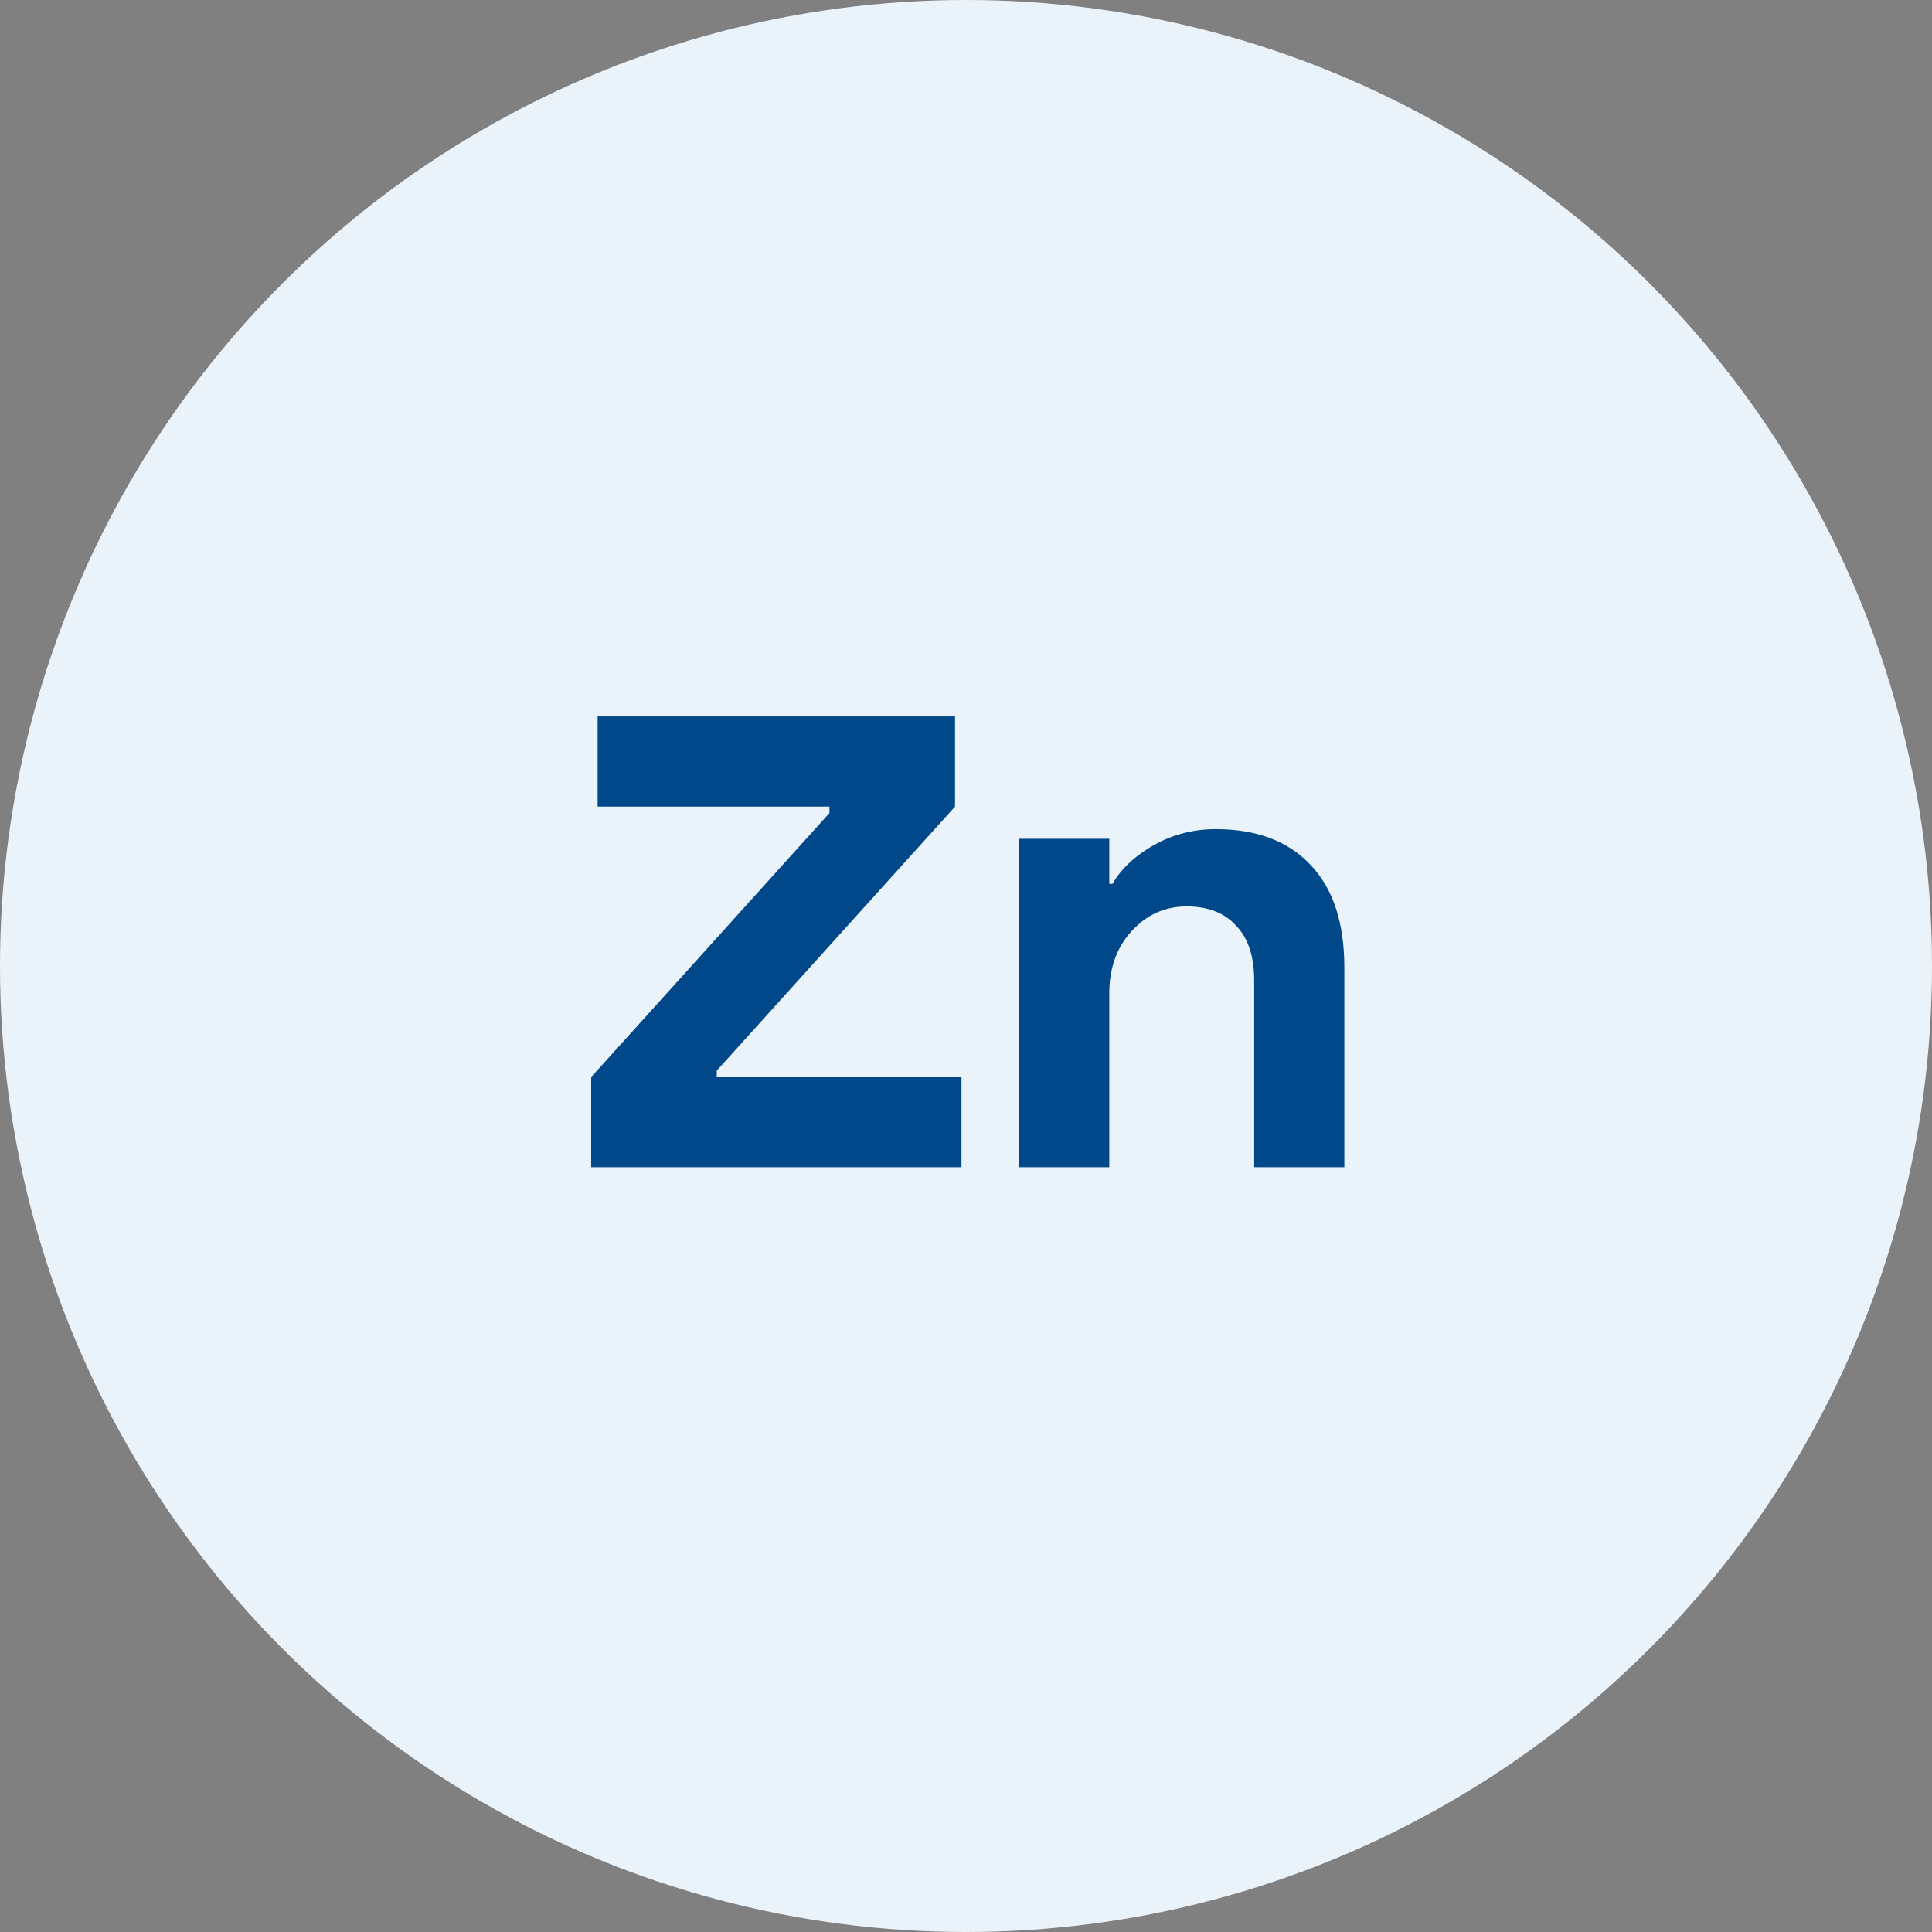<svg xmlns="http://www.w3.org/2000/svg" width="144" height="144" fill="none" viewBox="0 0 144 144"><rect x="0" y="0" width="144" height="144" fill="#808080" stroke="none"/><circle cx="72" cy="72" r="72" fill="#EBF3FA"/><path fill="#00488A" d="M44.063 87v-6.72l17.76-19.68v-.48h-17.28V53.4h26.64v6.72L53.423 79.8v.48h18.24V87h-27.6Zm31.897 0V62.52h6.72v3.36h.24c.416-.736 1.008-1.408 1.776-2.016 1.76-1.376 3.728-2.064 5.904-2.064 3.04 0 5.392.88 7.056 2.64 1.696 1.76 2.544 4.32 2.544 7.68V87h-6.72V73.08c0-1.792-.448-3.152-1.344-4.08-.864-.96-2.096-1.44-3.696-1.44s-2.96.608-4.08 1.824c-1.12 1.216-1.68 2.768-1.68 4.656V87h-6.72Z"/></svg>